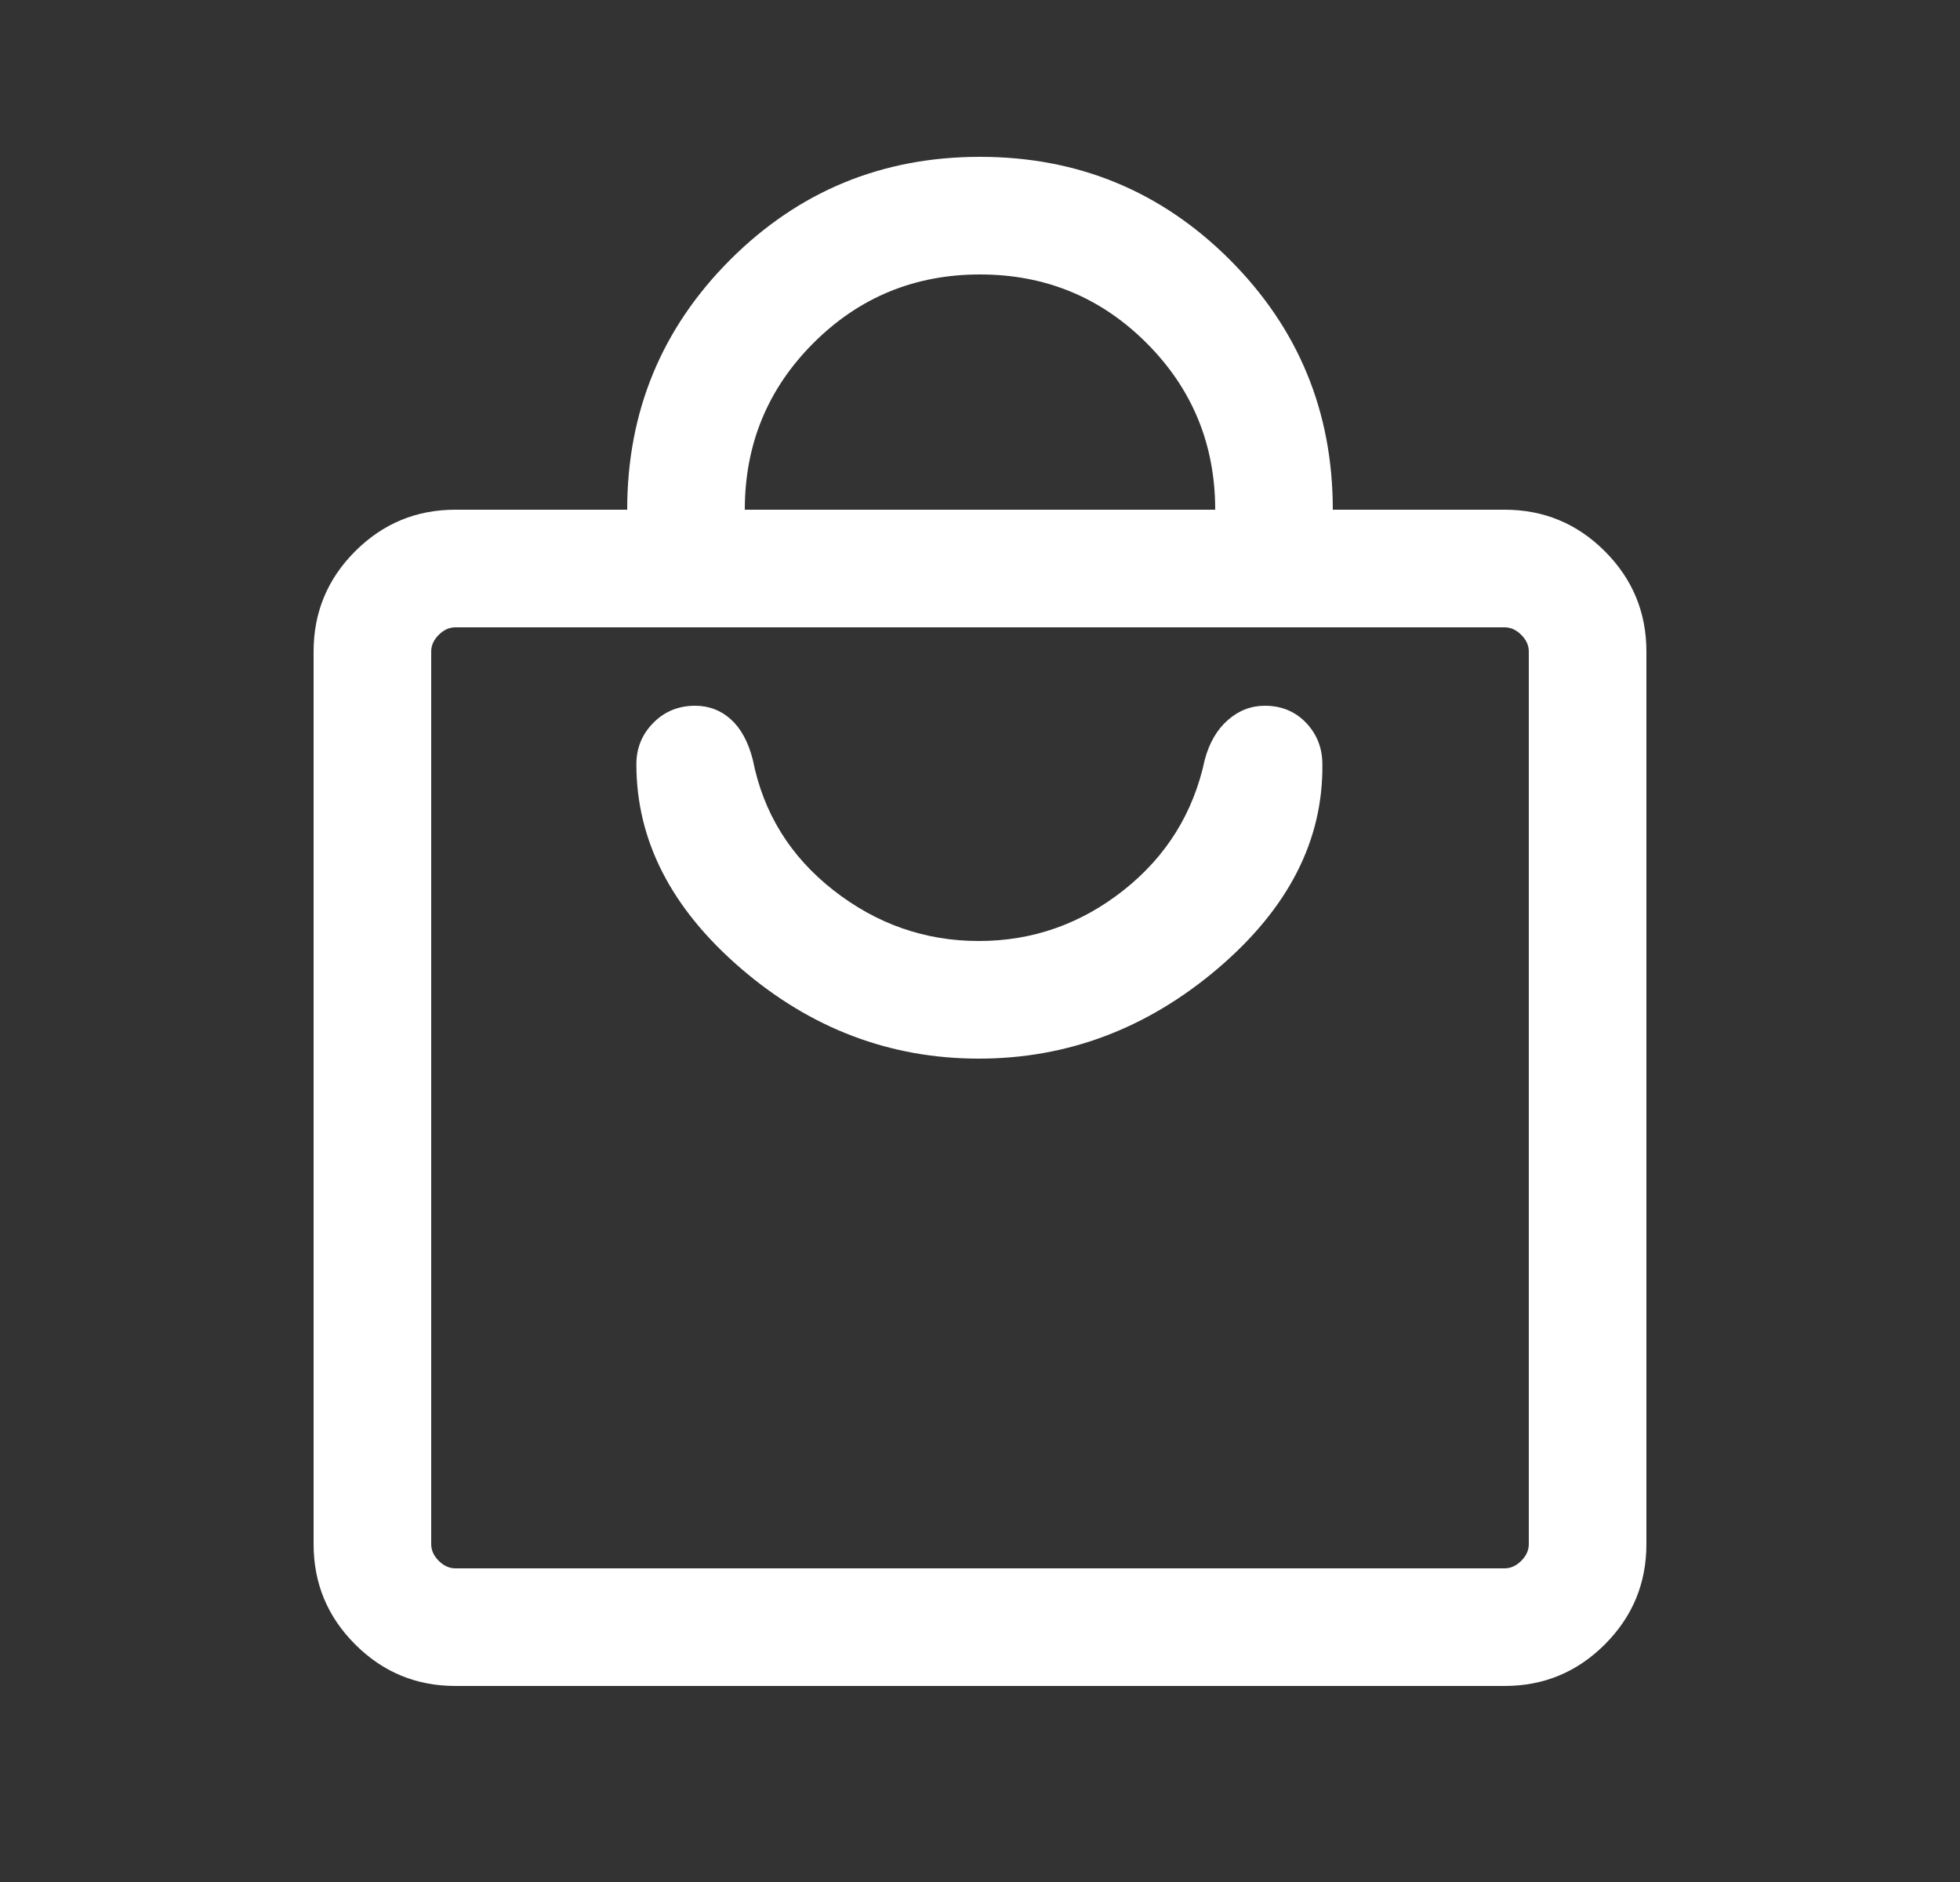 <svg width="25" height="24" viewBox="0 0 25 24" fill="none" xmlns="http://www.w3.org/2000/svg">
<rect x="0" y="0" width="25" height="24" fill="#333333" stroke="none"/>
<mask id="mask0_222_9045" style="mask-type:alpha" maskUnits="userSpaceOnUse" x="0" y="0" width="25" height="24">
<rect x="0.5" width="24" height="24" fill="#D9D9D9"/>
</mask>
<g mask="url(#mask0_222_9045)">
<path d="M5.808 21.5C5.309 21.5 4.883 21.323 4.53 20.97C4.177 20.617 4 20.191 4 19.692V8.308C4 7.809 4.177 7.383 4.53 7.03C4.883 6.677 5.309 6.5 5.808 6.5H8C8 5.251 8.438 4.189 9.313 3.313C10.189 2.438 11.251 2 12.5 2C13.749 2 14.811 2.438 15.687 3.313C16.562 4.189 17 5.251 17 6.5H19.192C19.691 6.5 20.117 6.677 20.47 7.03C20.823 7.383 21 7.809 21 8.308V19.692C21 20.191 20.823 20.617 20.47 20.97C20.117 21.323 19.691 21.5 19.192 21.5H5.808ZM5.808 20H19.192C19.269 20 19.34 19.968 19.404 19.904C19.468 19.84 19.5 19.769 19.5 19.692V8.308C19.5 8.231 19.468 8.16 19.404 8.096C19.34 8.032 19.269 8 19.192 8H5.808C5.731 8 5.66 8.032 5.596 8.096C5.532 8.16 5.5 8.231 5.5 8.308V19.692C5.5 19.769 5.532 19.84 5.596 19.904C5.66 19.968 5.731 20 5.808 20ZM9.5 6.5H15.5C15.5 5.667 15.208 4.958 14.625 4.375C14.042 3.792 13.333 3.5 12.5 3.5C11.667 3.5 10.958 3.792 10.375 4.375C9.792 4.958 9.5 5.667 9.5 6.5ZM12.485 13.5C13.615 13.5 14.631 13.117 15.532 12.352C16.432 11.586 16.878 10.718 16.867 9.746C16.867 9.54 16.798 9.364 16.66 9.218C16.521 9.073 16.346 9 16.133 9C15.957 9 15.8 9.061 15.662 9.182C15.523 9.303 15.425 9.472 15.367 9.688C15.222 10.367 14.877 10.921 14.331 11.353C13.785 11.784 13.169 12 12.485 12C11.8 12 11.182 11.784 10.631 11.353C10.079 10.921 9.736 10.367 9.602 9.688C9.544 9.461 9.451 9.29 9.323 9.174C9.195 9.058 9.043 9 8.867 9C8.654 9 8.476 9.073 8.333 9.218C8.189 9.364 8.117 9.54 8.117 9.746C8.117 10.718 8.562 11.586 9.453 12.352C10.343 13.117 11.354 13.5 12.485 13.5Z" fill="white"/>
</g>
</svg>
